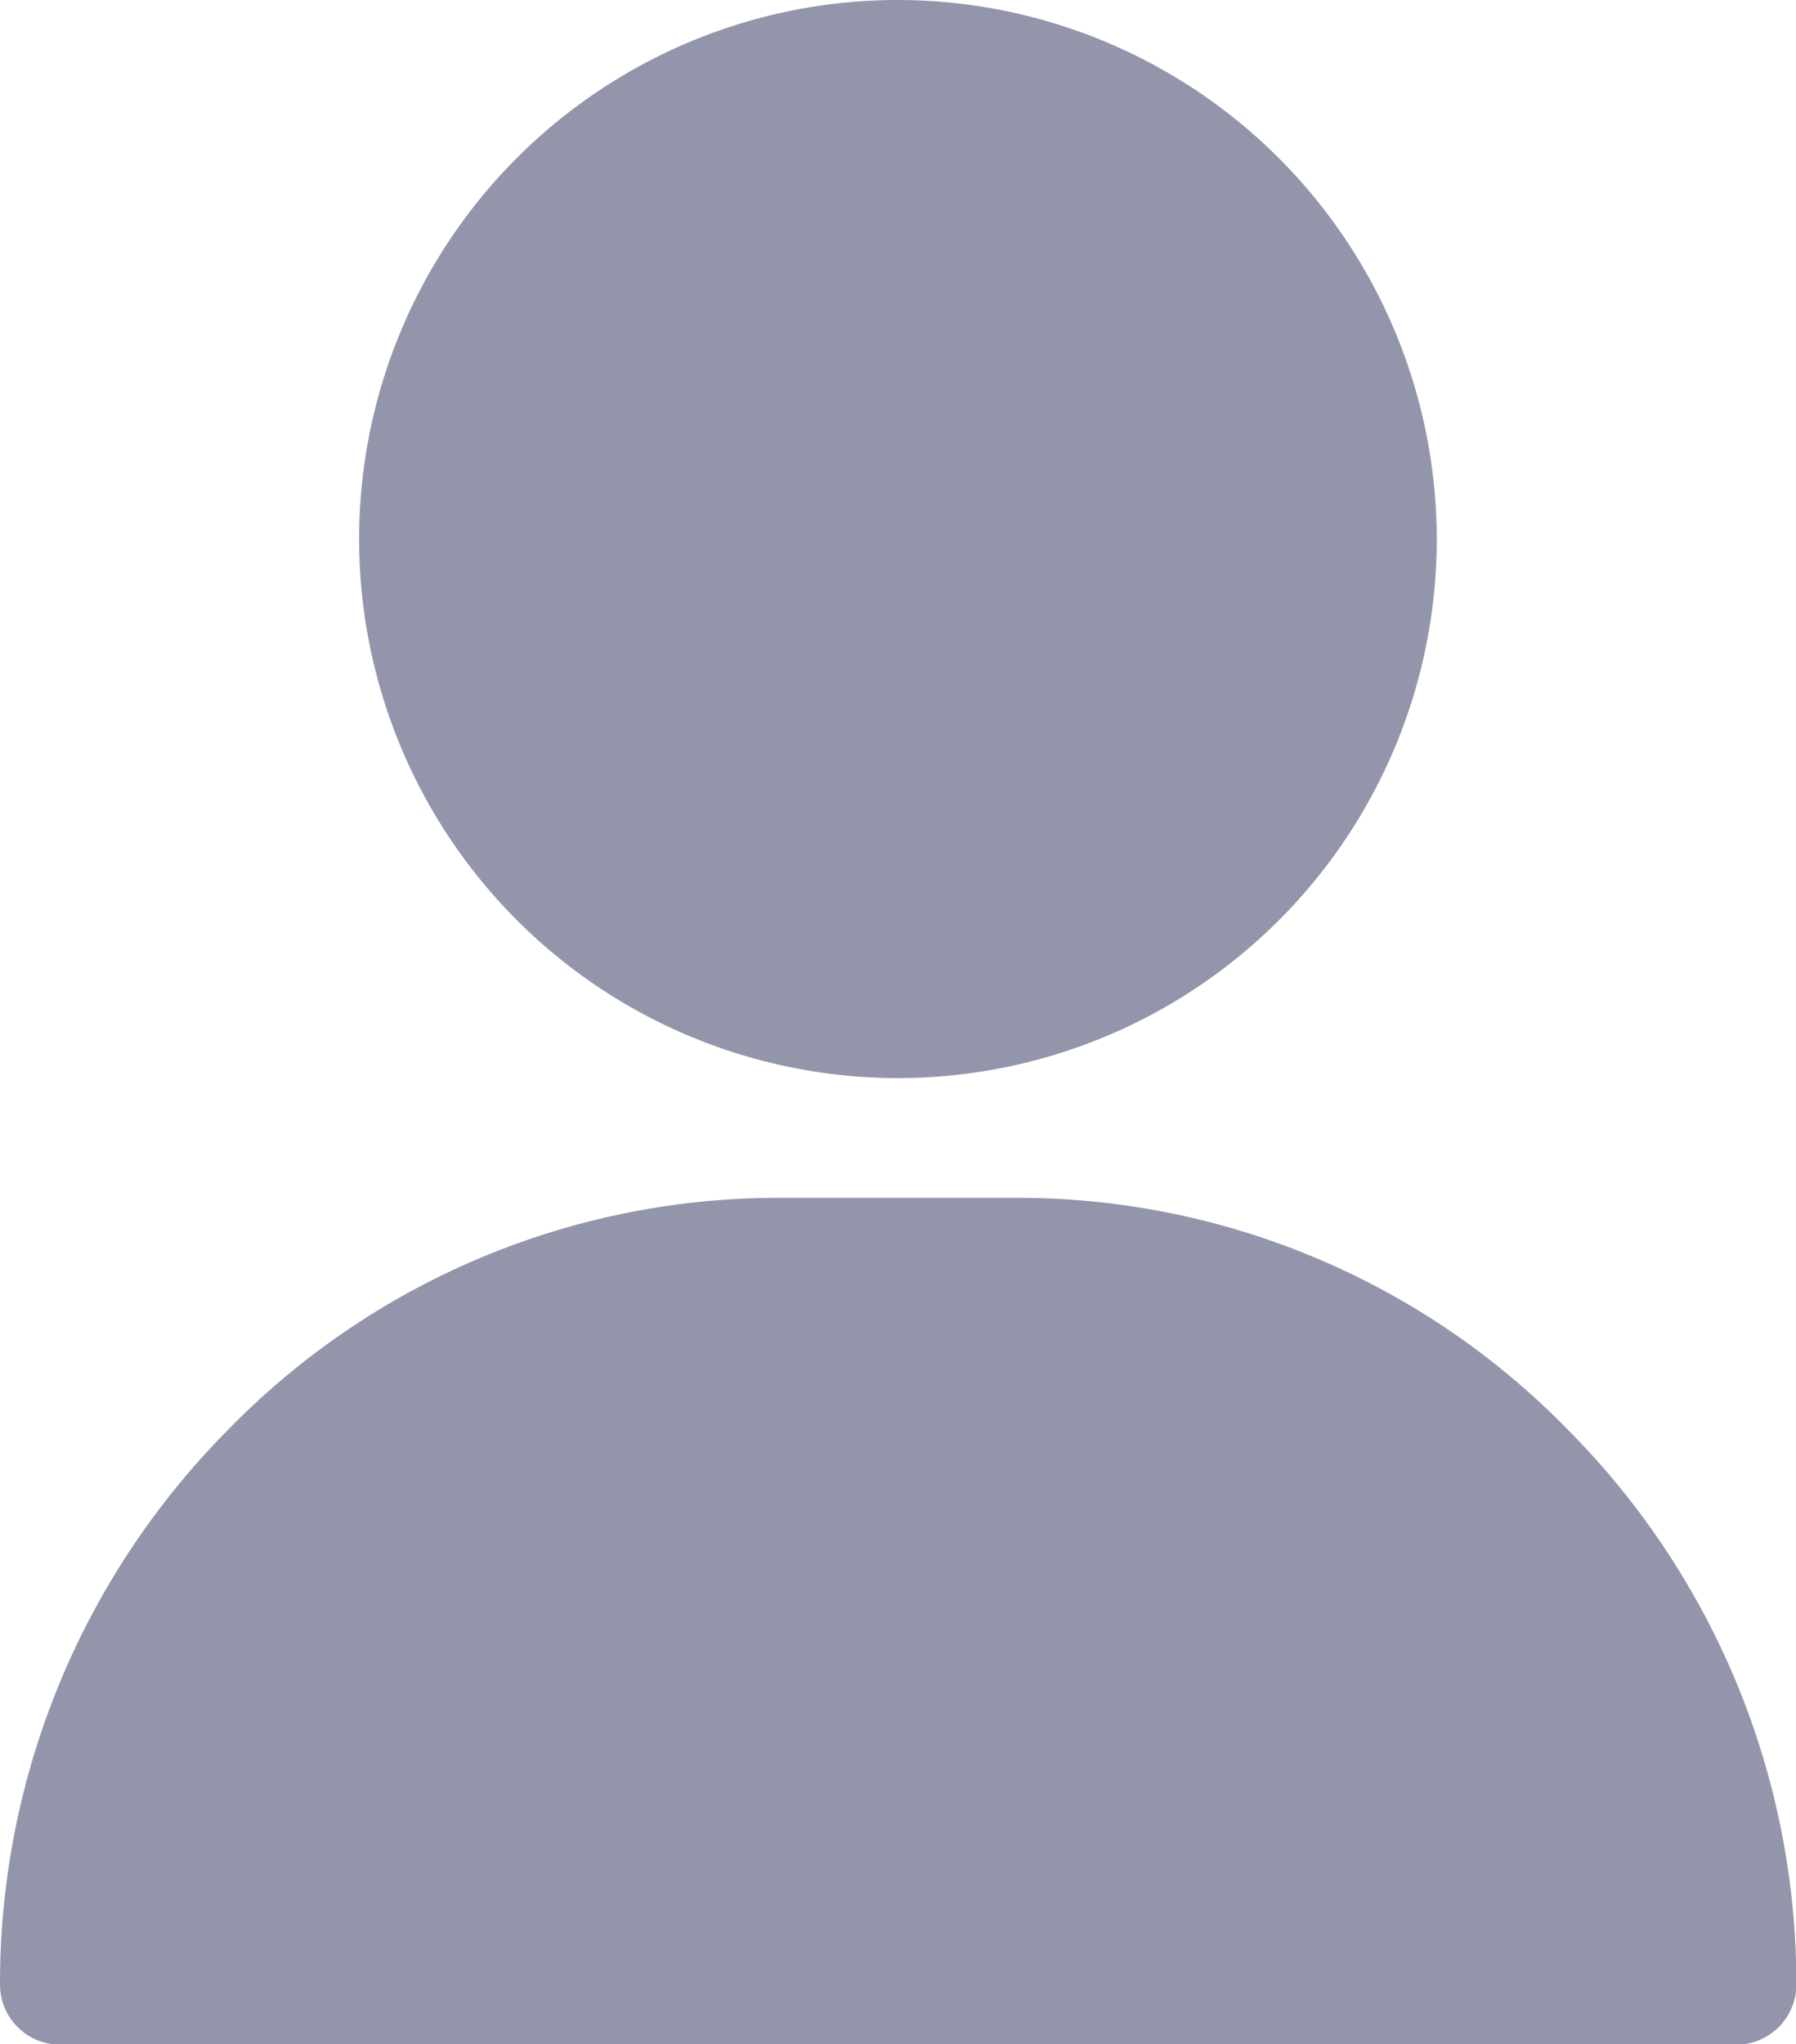 <svg xmlns="http://www.w3.org/2000/svg" width="14.913" height="16.968" viewBox="0 0 14.913 16.968">
  <g id="Group_676" data-name="Group 676" transform="translate(0)">
    <path id="Path_8" data-name="Path 8" d="M125.474,0a4.474,4.474,0,1,0,4.474,4.474A4.479,4.479,0,0,0,125.474,0Z" transform="translate(-118.018)" fill="#9396ab"/>
    <path id="Path_9" data-name="Path 9" d="M44.023,301.929A6.378,6.378,0,0,0,39.451,300H37.462a6.378,6.378,0,0,0-4.572,1.929,6.52,6.52,0,0,0-1.89,4.6.5.5,0,0,0,.5.5H45.416a.5.5,0,0,0,.5-.5A6.52,6.52,0,0,0,44.023,301.929Z" transform="translate(-31 -290.058)" fill="#9396ab"/>
  </g>
</svg>

